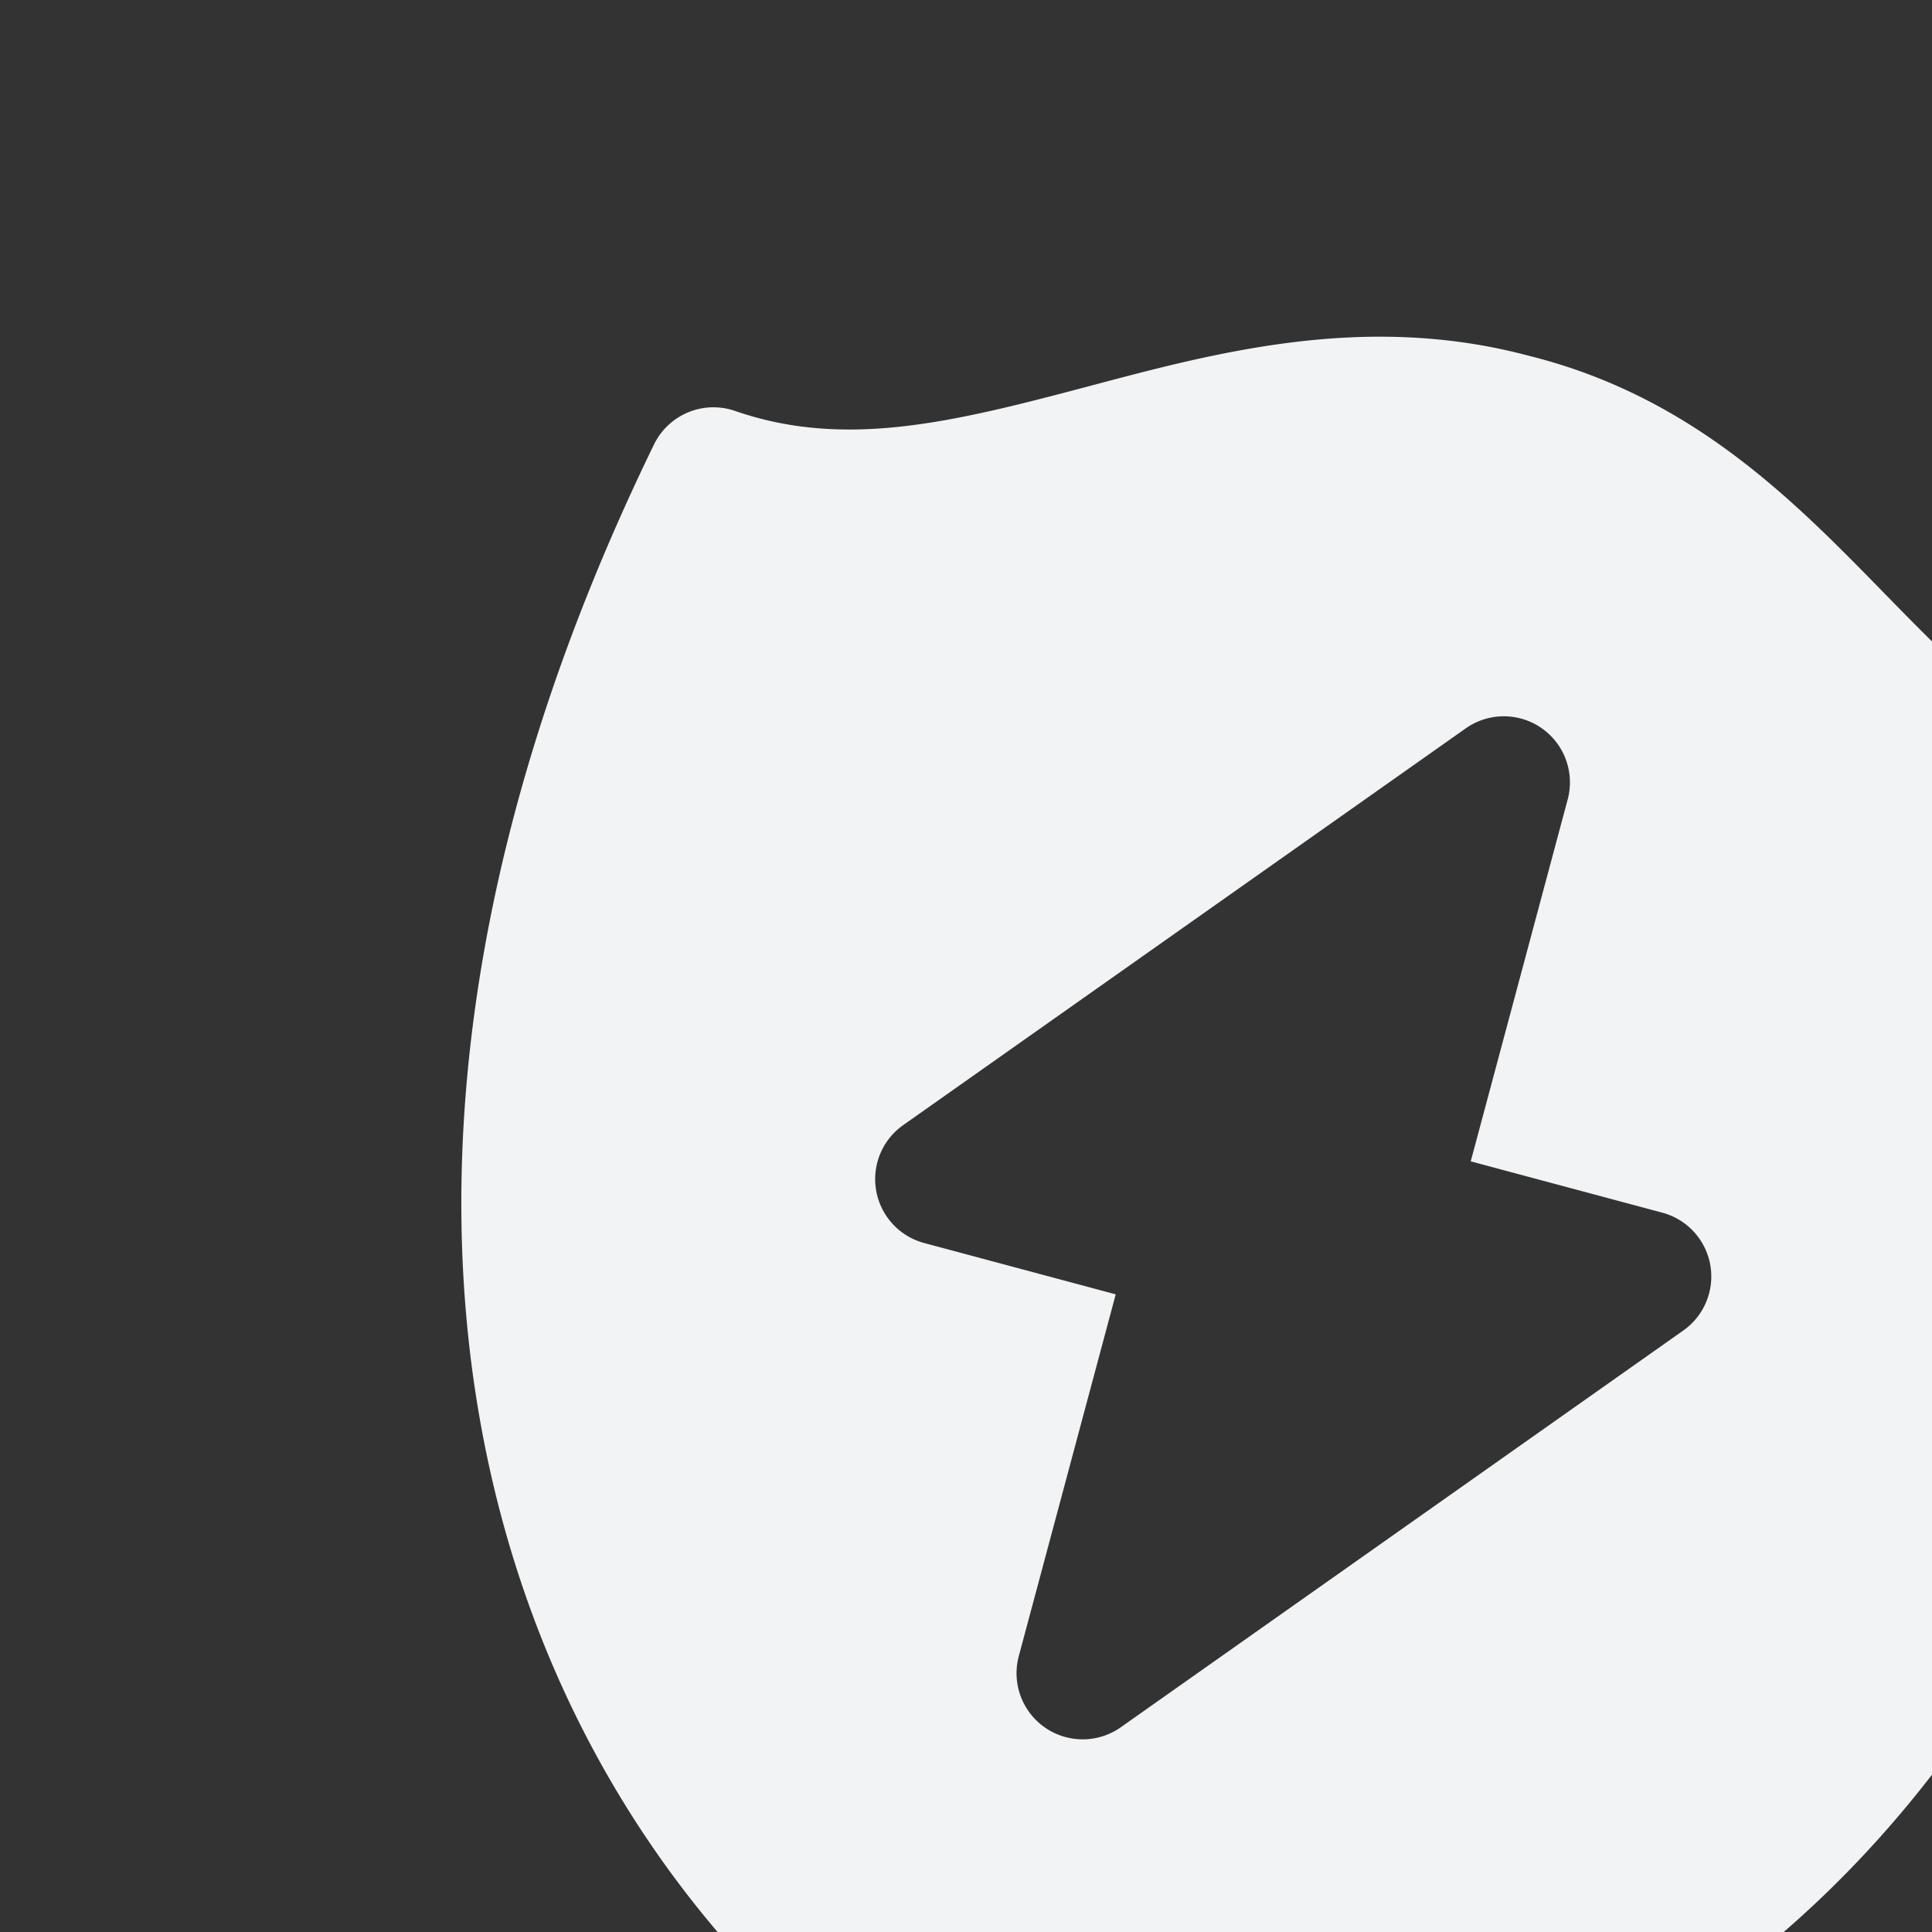 <svg xmlns="http://www.w3.org/2000/svg" fill="none" viewBox="0 0 137 137"><rect x="0" y="0" width="137" height="137" fill="#333333" stroke="none"/><g clip-path="url(#a)"><path fill="#F2F3F4" fill-rule="evenodd" d="M154.969 56.958c-9.067-2.43-14.751-8.14-21.277-14.813l-.231-.237c-6.302-6.447-13.506-13.816-25.063-16.682-11.49-3.064-21.986-.28-30.928 2.093l-.565.15c-9.465 2.508-17.046 4.352-24.78 1.671a4.687 4.687 0 0 0-5.748 2.377C32.5 60.008 29.866 85.843 35.454 107.175c5.593 21.346 19.325 37.78 37.374 47.498a4.7 4.7 0 0 0 2.205.56c22.065.082 42.031-7.672 56.961-23.521 14.883-15.799 24.389-39.236 26.439-69.914a4.69 4.69 0 0 0-3.464-4.84m-43.804-.263a4.687 4.687 0 0 0-7.23-5.044l-39.89 28.133a4.688 4.688 0 0 0 1.488 8.359l13.584 3.64-6.875 25.658a4.69 4.69 0 0 0 7.23 5.044l39.89-28.136a4.686 4.686 0 0 0-1.489-8.358l-13.582-3.639z" clip-rule="evenodd"/></g><defs><clipPath id="a"><path fill="#fff" d="m38.967.145 144.889 38.822-38.823 144.89L.143 145.032z"/></clipPath></defs></svg>